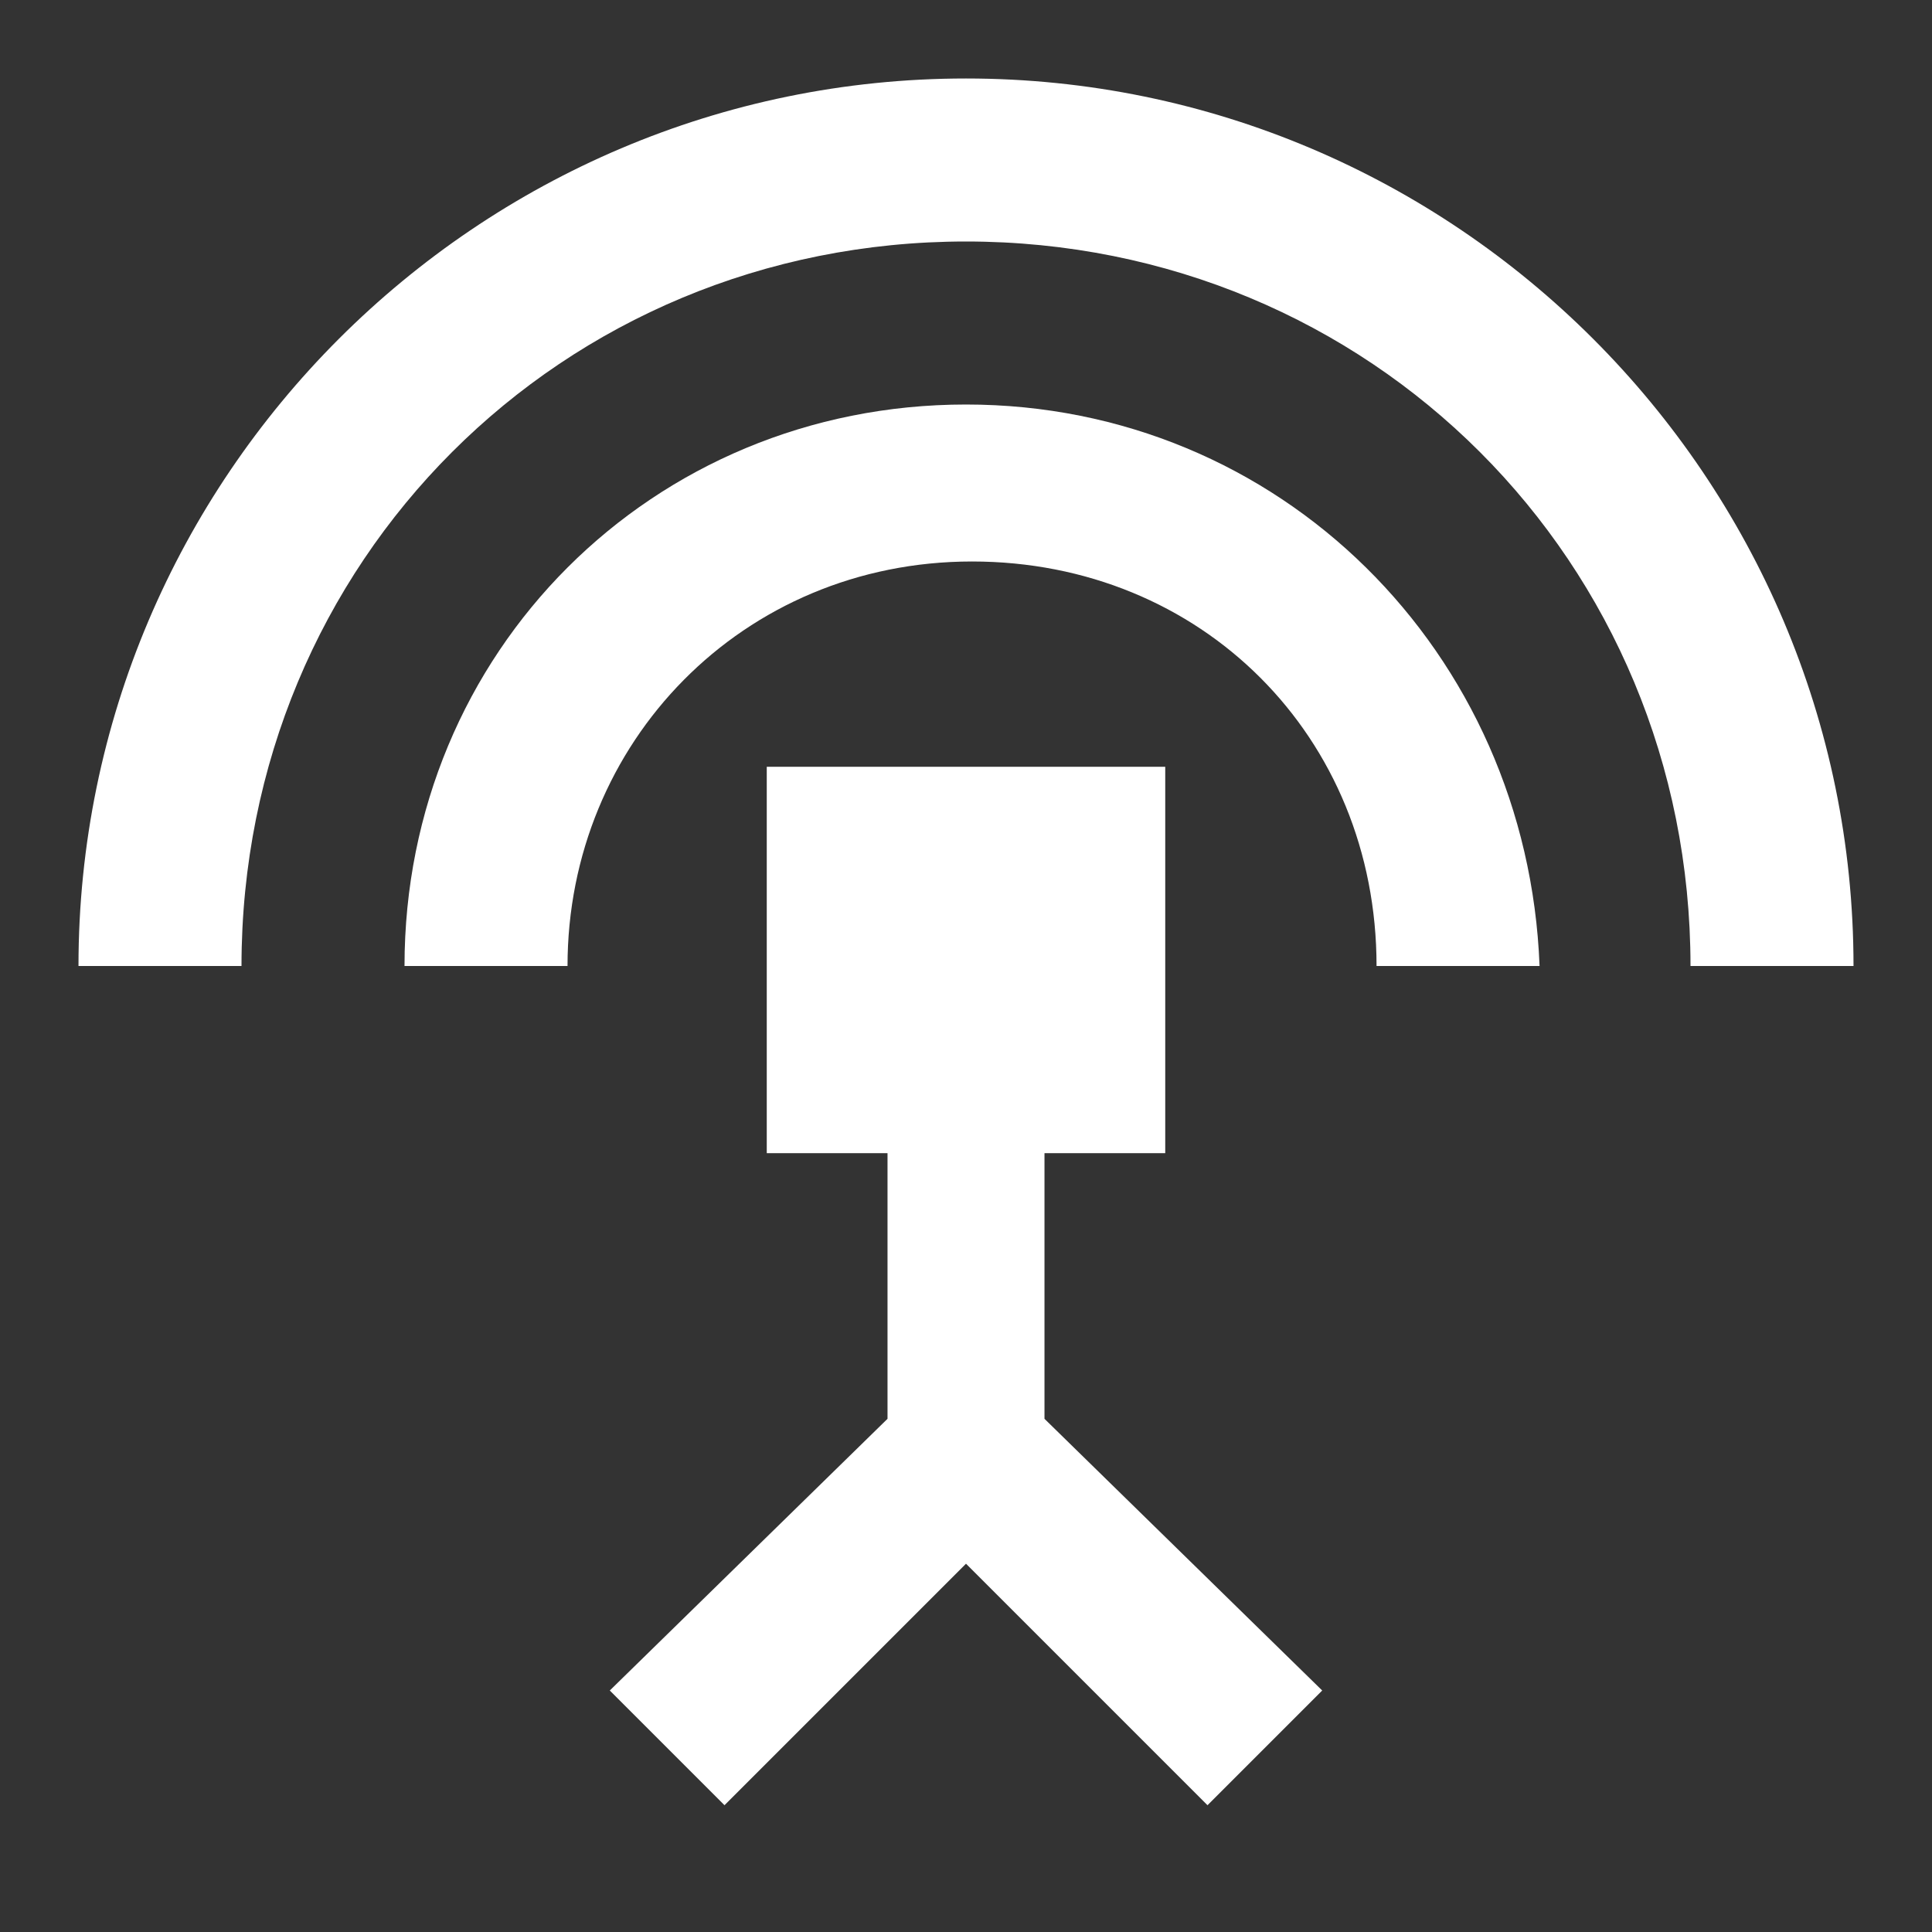 <svg width="32" height="32" viewBox="0 0 32 32" fill="none" xmlns="http://www.w3.org/2000/svg">
<rect x="0" y="0" width="32" height="32" fill="#333333" stroke="none"/>
<path d="M16 6.7C10.8 6.7 6.7 10.8 6.7 16H9.4C9.4 12.3 12.3 9.3 16.1 9.3C19.9 9.3 22.8 12.2 22.8 16H25.5C25.3 10.8 21.2 6.7 16 6.7Z" fill="white"/>
<path d="M17.3 19.1H19.3V12.7H12.7V19.1H14.7V23.5L10.1 28L12 29.9L16 25.9L20 29.9L21.9 28L17.3 23.5V19.1Z" fill="white"/>
<path d="M16 1.3C7.9 1.3 1.3 7.9 1.3 16H4C4 9.3 9.3 4 16 4C22.7 4 28 9.3 28 16H30.7C30.7 7.9 24.1 1.3 16 1.3Z" fill="white"/>
</svg>
